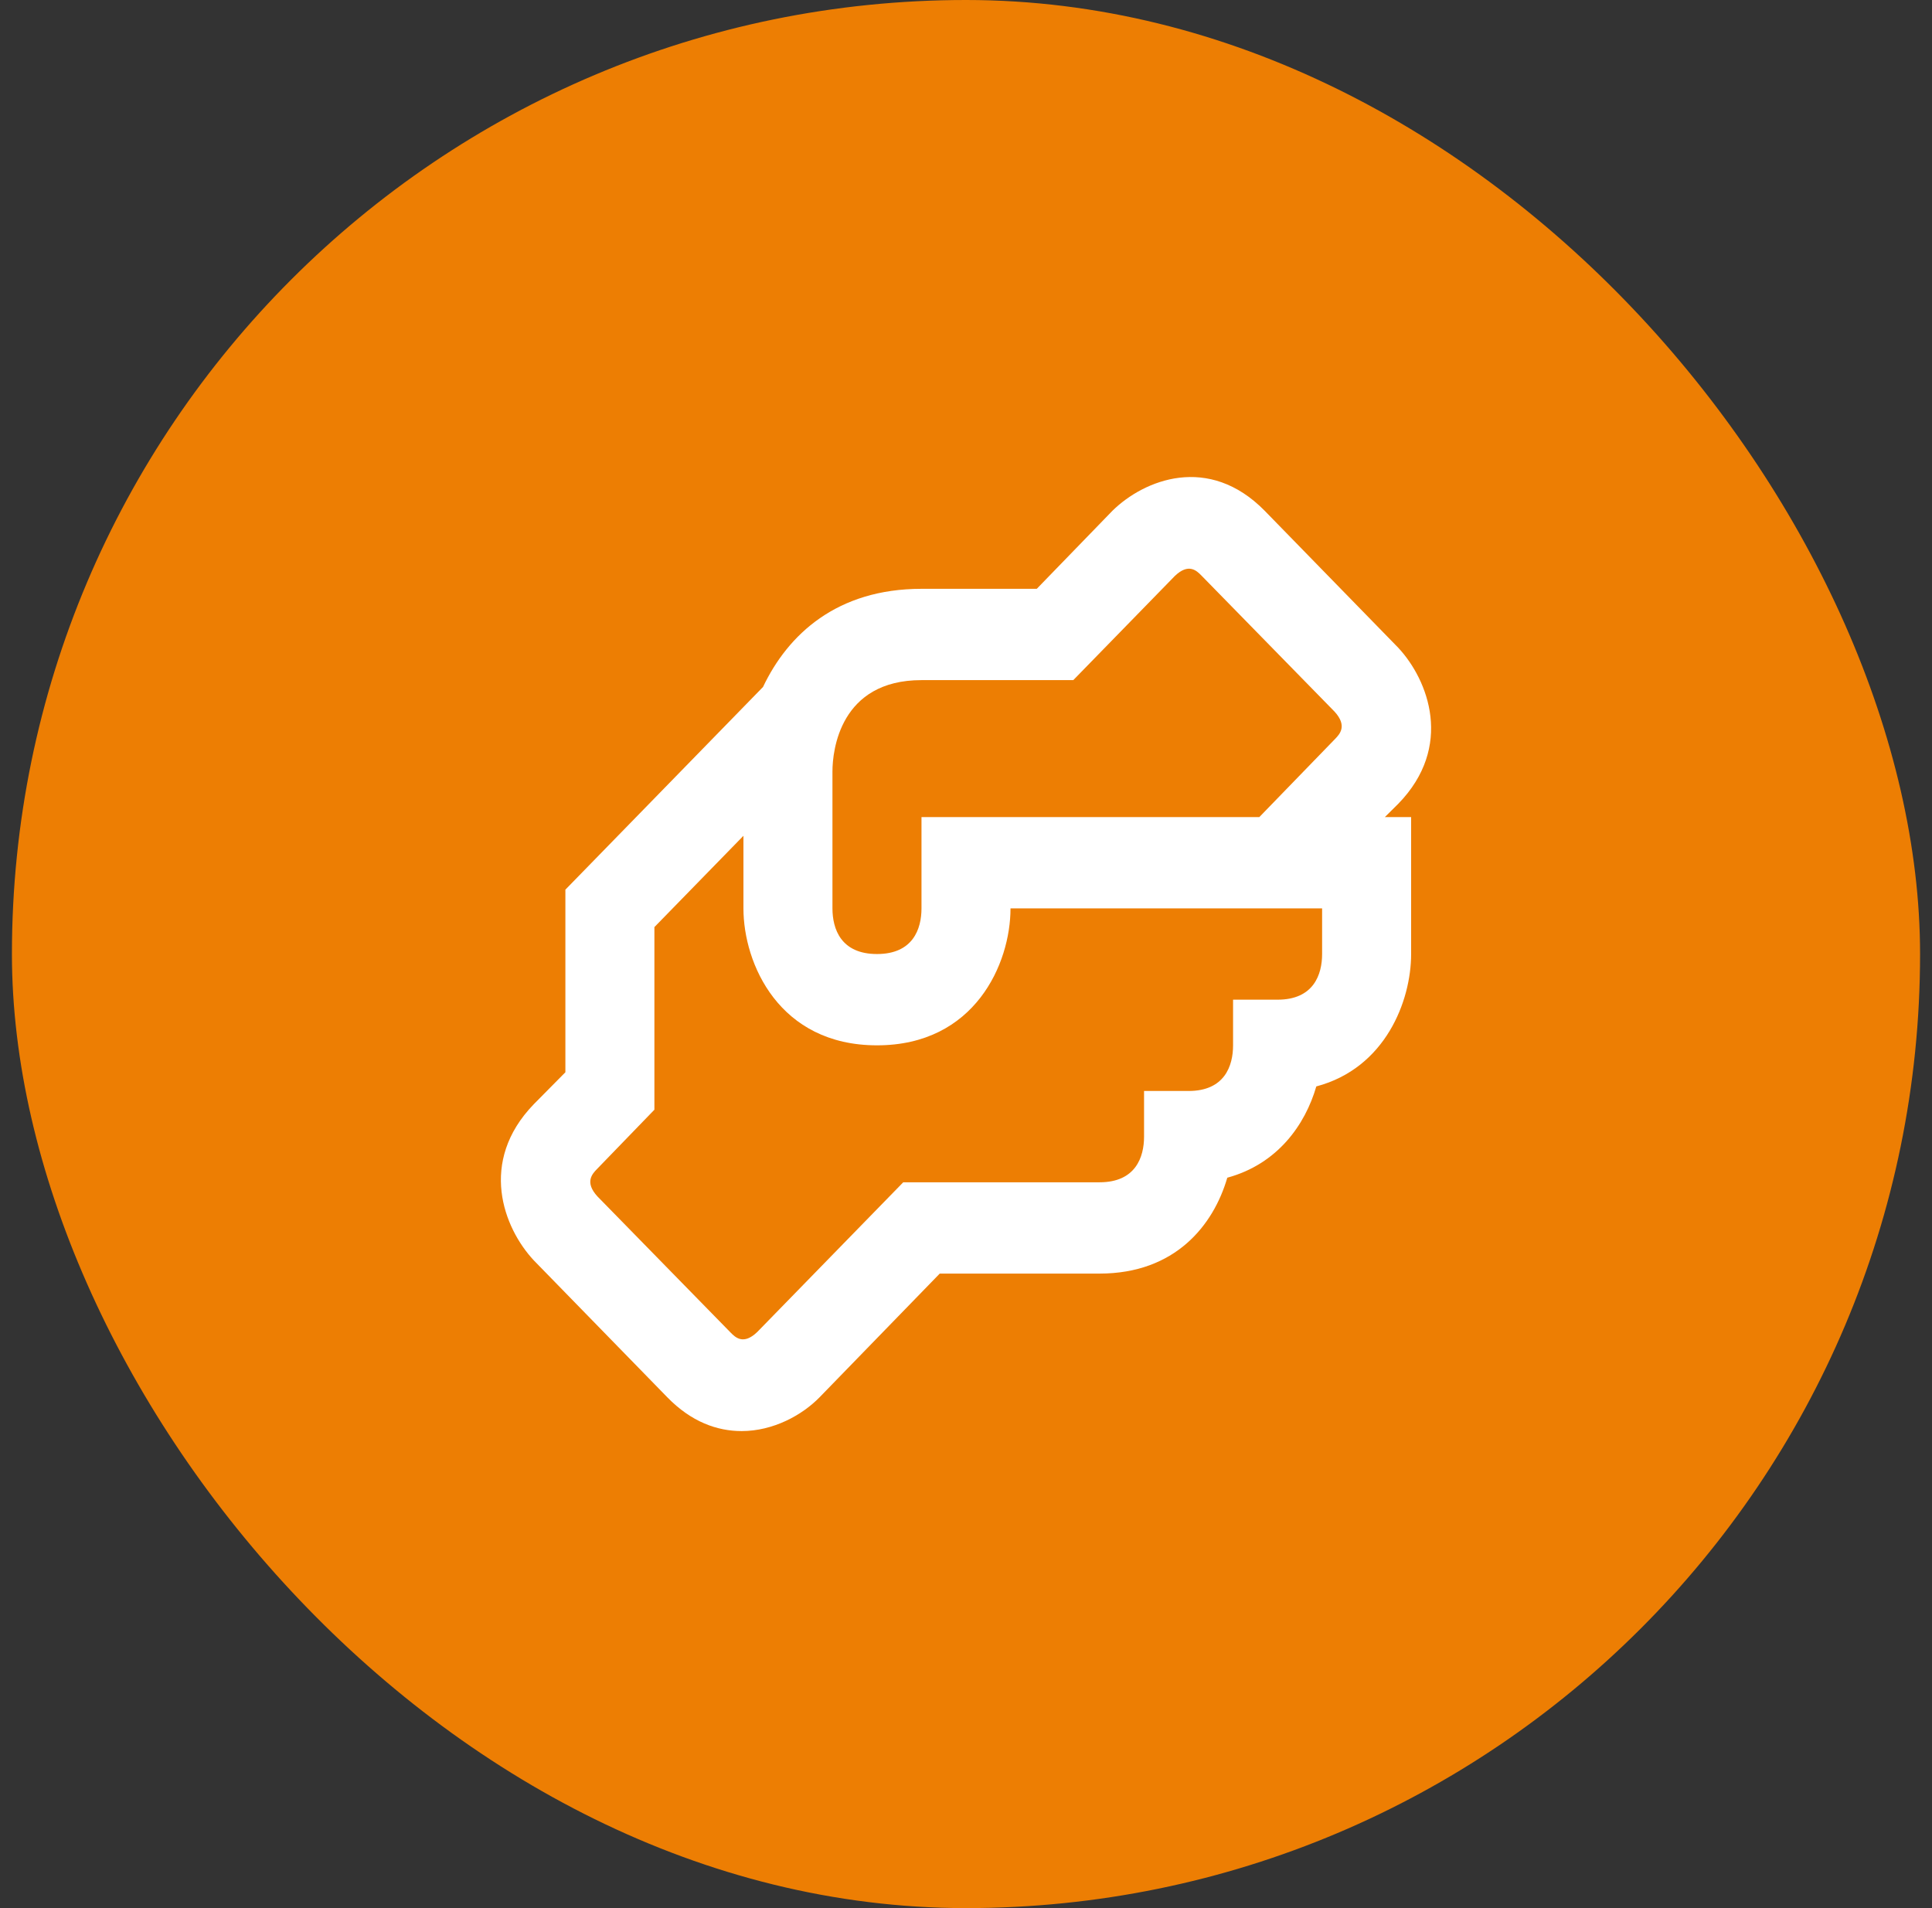 <?xml version="1.0" encoding="UTF-8"?>
<svg xmlns="http://www.w3.org/2000/svg" width="81" height="80" viewBox="0 0 81 80" fill="none">
  <rect x="0" y="0" width="81" height="80" fill="#333333" stroke="none"/>
  <rect x="0.5" width="80" height="80" rx="40" fill="#ED7E03"></rect>
  <path d="M58.621 33.702C60.954 31.309 59.89 28.515 58.621 27.156L53.022 21.414C50.671 19.022 47.965 20.113 46.64 21.414L43.467 24.687H38.634C35.088 24.687 33.035 26.601 31.99 28.802L23.704 37.3V44.956L22.379 46.296C20.046 48.708 21.11 51.483 22.379 52.842L27.978 58.584C28.985 59.617 30.068 60 31.094 60C32.419 60 33.632 59.33 34.36 58.584L39.399 53.397H46.099C49.271 53.397 50.876 51.368 51.455 49.377C53.564 48.803 54.721 47.157 55.187 45.55C58.08 44.784 59.162 41.97 59.162 39.999V34.257H58.061L58.621 33.702ZM55.43 39.999C55.43 40.86 55.075 41.913 53.564 41.913H51.697V43.827C51.697 44.688 51.343 45.741 49.831 45.741H47.965V47.655C47.965 48.516 47.61 49.569 46.099 49.569H37.869L31.747 55.847C31.169 56.402 30.833 56.076 30.628 55.866L25.048 50.162C24.506 49.569 24.824 49.224 25.029 49.014L27.436 46.526V38.87L31.169 35.042V38.085C31.169 40.401 32.662 43.827 36.768 43.827C40.873 43.827 42.366 40.401 42.366 38.085H55.43V39.999ZM55.971 30.984L52.798 34.257H38.634V38.085C38.634 38.946 38.279 39.999 36.768 39.999C35.256 39.999 34.901 38.946 34.901 38.085V32.343C34.901 31.463 35.219 28.515 38.634 28.515H44.998L49.253 24.151C49.831 23.596 50.167 23.922 50.372 24.132L55.952 29.836C56.493 30.429 56.176 30.774 55.971 30.984Z" fill="white"></path>
</svg>
